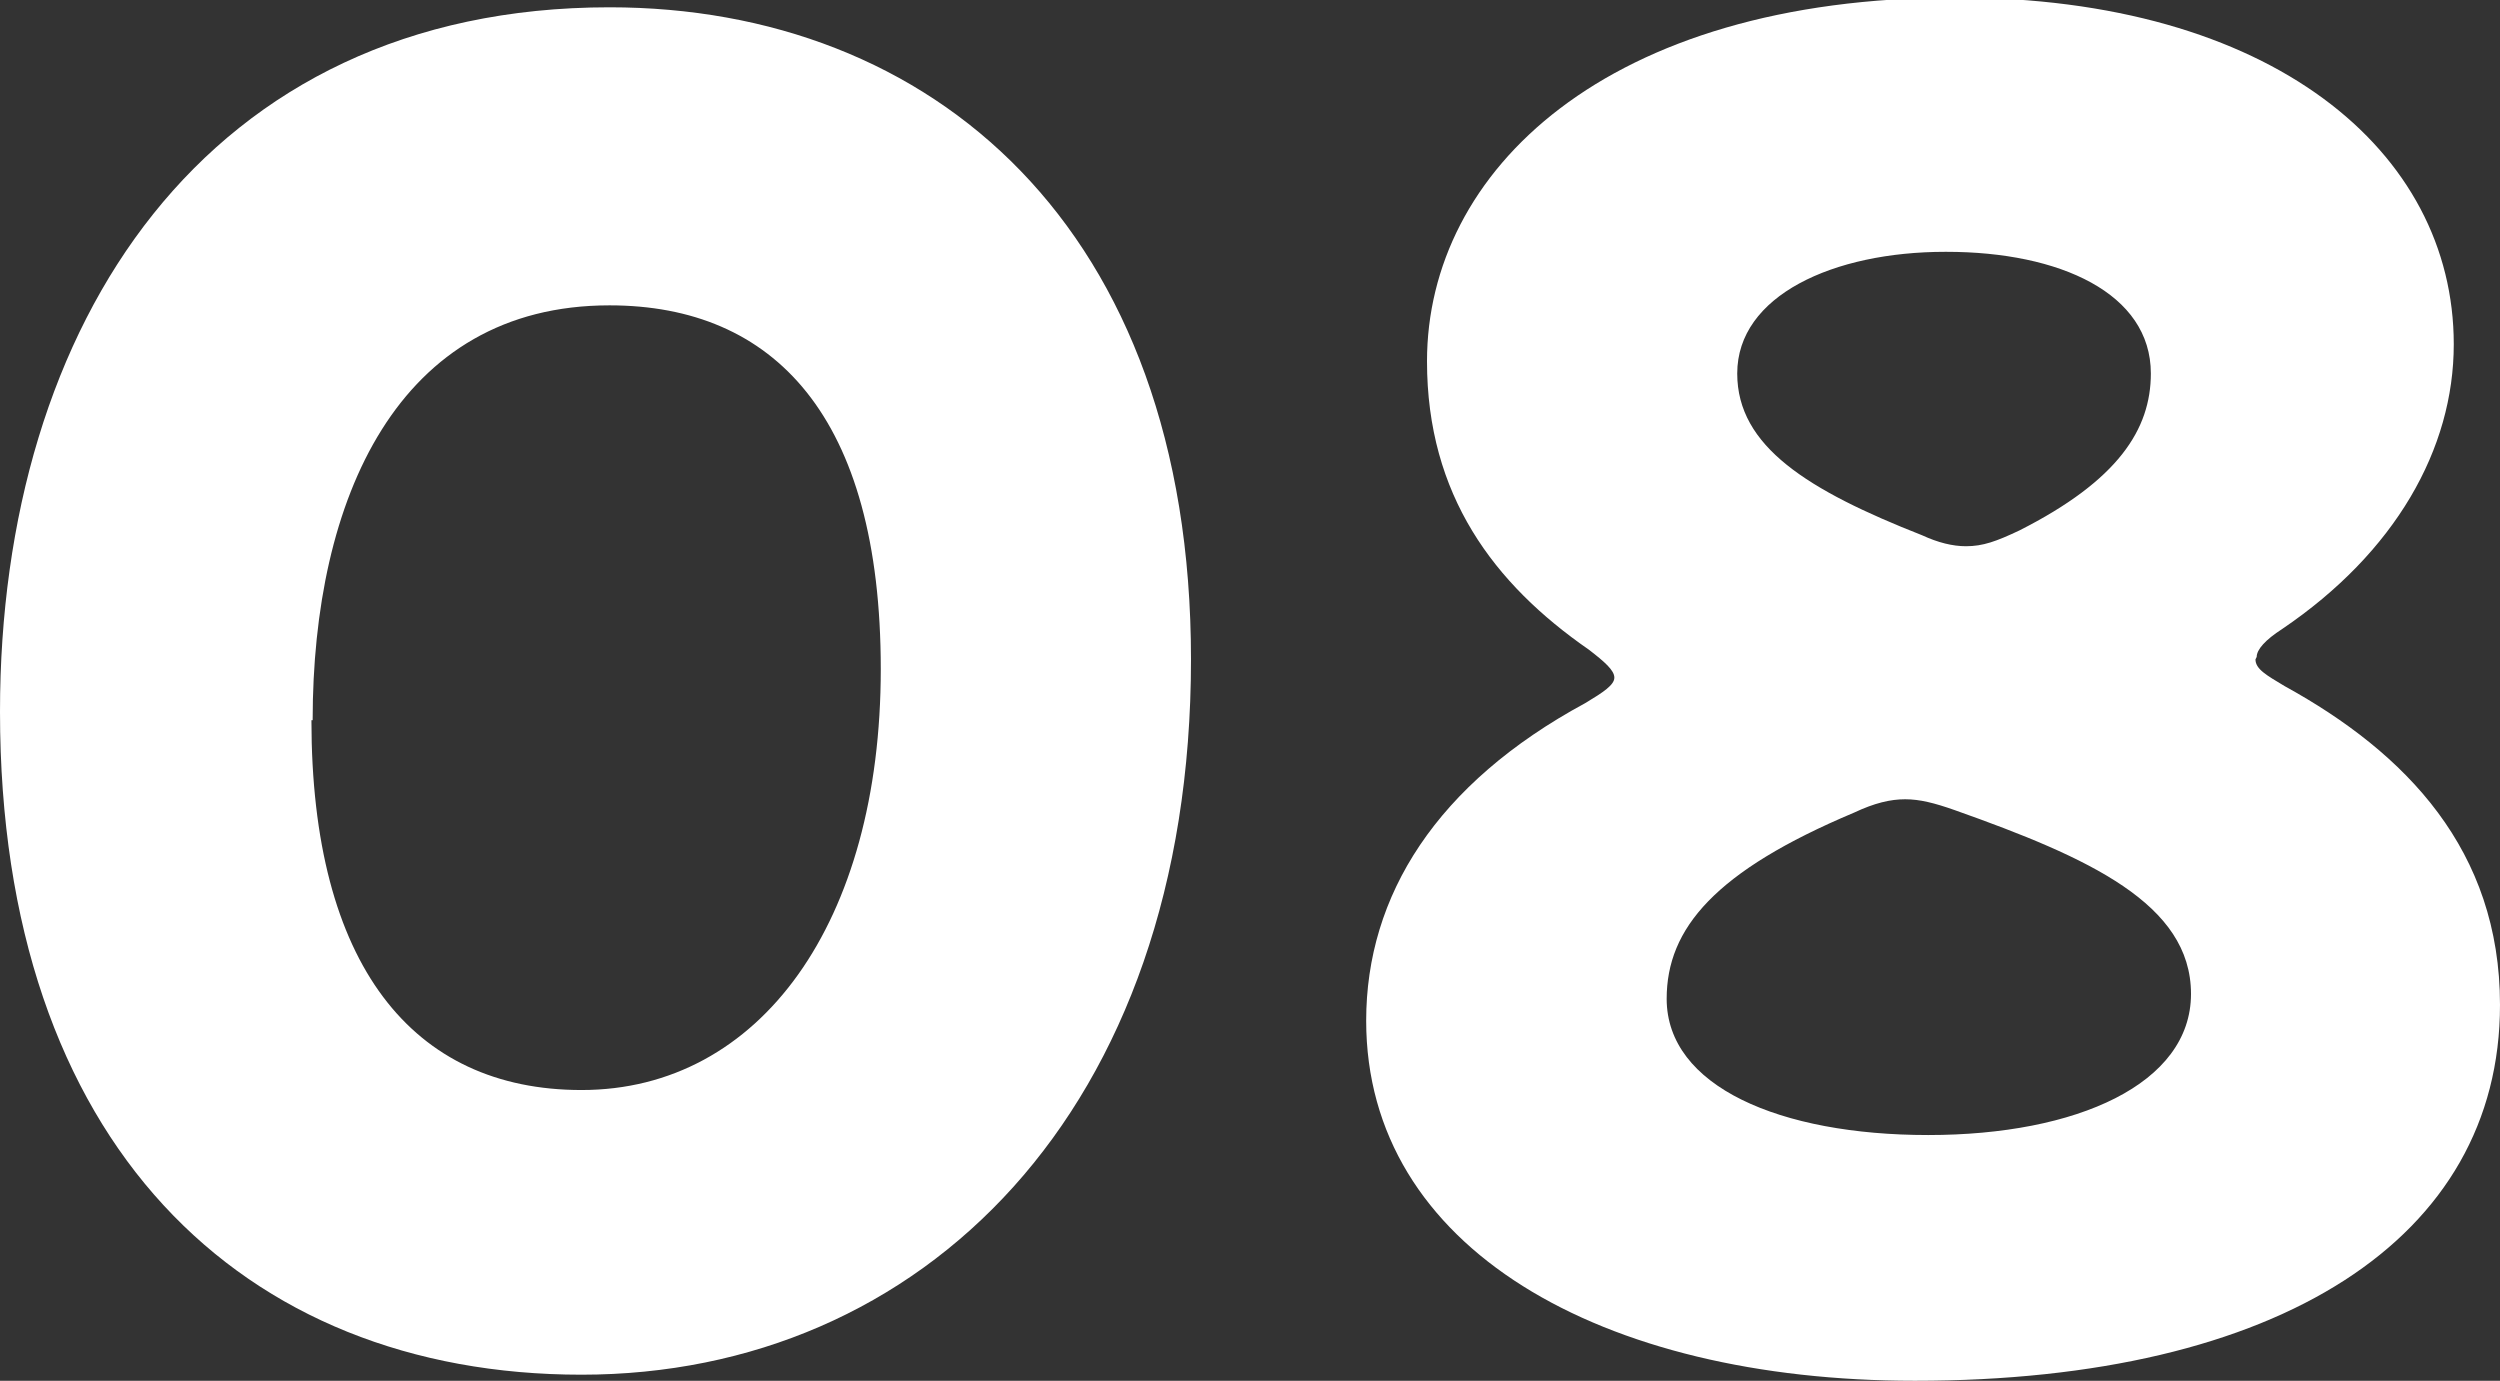 <?xml version="1.0" encoding="UTF-8"?><svg id="_レイヤー_2" xmlns="http://www.w3.org/2000/svg" viewBox="0 0 20.55 11.35"><rect x="0" y="0" width="20.55" height="11.35" fill="#333333" stroke="none"/><defs><style>.cls-1{fill:#fff;stroke-width:0px;}</style></defs><g id="_スマホtext"><path class="cls-1" d="M9.79,5.42c0,3.72-2.22,5.88-5.01,5.88S0,9.4,0,5.85C0,2.66,1.69.06,5.01.06,7.65.06,9.79,1.86,9.79,5.42ZM2.56,5.92c0,2.01.83,3.04,2.22,3.04,1.47,0,2.46-1.38,2.46-3.46s-.88-2.99-2.23-2.99c-1.74,0-2.44,1.59-2.44,3.41Z"/><path class="cls-1" d="M18.54,5.42c0,.08.09.13.24.22,1,.55,1.77,1.35,1.77,2.62,0,1.92-1.81,3.09-4.81,3.09-2.58,0-4.51-1.09-4.51-2.96,0-1.03.58-1.95,1.8-2.61.15-.09.24-.15.24-.21s-.08-.13-.21-.23c-.78-.54-1.33-1.27-1.33-2.37,0-1.56,1.47-2.99,4.35-2.99,2.59,0,4.09,1.26,4.09,2.85,0,.86-.48,1.71-1.41,2.34-.14.09-.21.17-.21.23ZM15.66,6.57c-.12,0-.25.03-.42.11-1.14.48-1.54.95-1.54,1.53,0,.72.93,1.12,2.15,1.12s2.16-.42,2.16-1.16-.84-1.12-1.94-1.51c-.17-.06-.29-.09-.41-.09ZM15.99,2.07c-.92,0-1.71.36-1.71,1,0,.6.58.96,1.52,1.33.13.06.25.09.36.09.14,0,.25-.04.44-.13.81-.41,1.08-.83,1.08-1.29,0-.66-.75-1-1.68-1Z"/></g></svg>